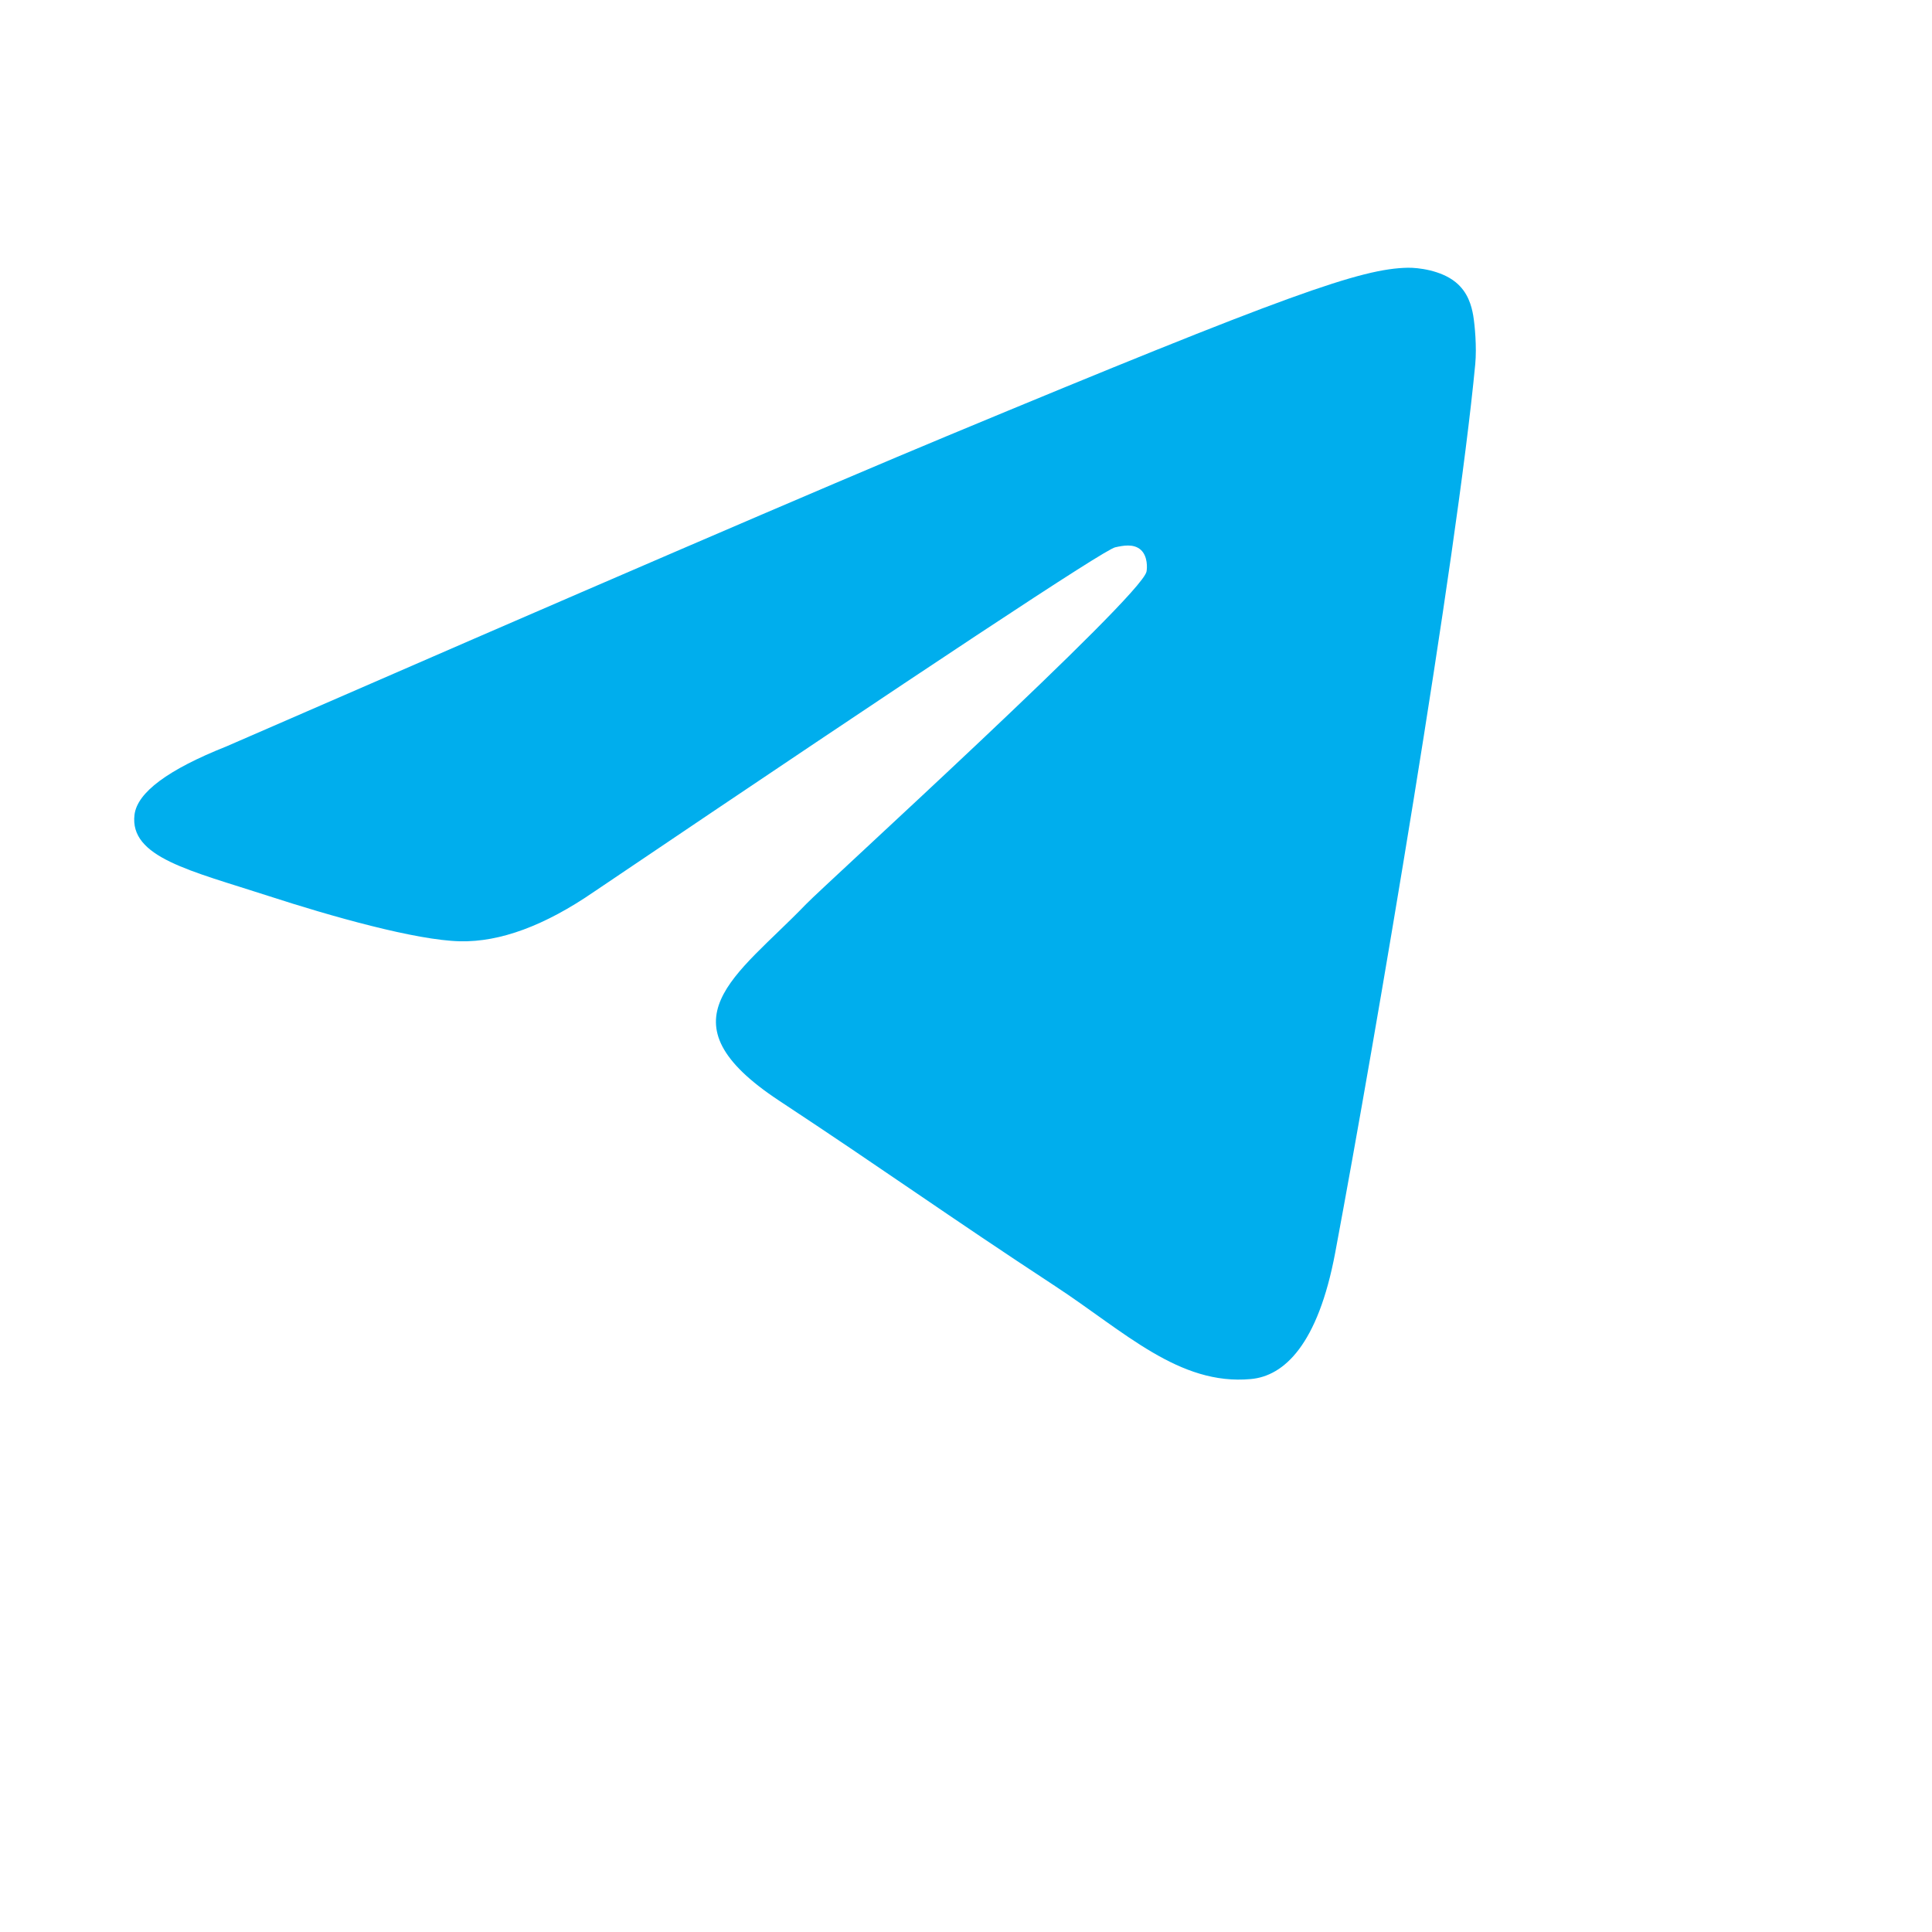 <svg height="24" width="24" viewBox="0 0 24 24" xmlns="http://www.w3.org/2000/svg" class="bn-svg"><path d="M2.813 9.272C7.287 7.323 10.27 6.038 11.763 5.417C16.025 3.644 16.91 3.337 17.488 3.326C17.614 3.324 17.898 3.356 18.082 3.505C18.237 3.631 18.28 3.801 18.301 3.92C18.321 4.04 18.346 4.312 18.326 4.525C18.095 6.951 17.096 12.84 16.587 15.558C16.372 16.708 15.949 17.094 15.539 17.131C14.648 17.214 13.971 16.543 13.108 15.977C11.757 15.091 10.994 14.54 9.683 13.676C8.167 12.678 9.15 12.129 10.013 11.232C10.239 10.997 14.166 7.426 14.242 7.102C14.251 7.061 14.26 6.91 14.171 6.83C14.081 6.75 13.948 6.778 13.853 6.799C13.717 6.83 11.559 8.256 7.379 11.078C6.767 11.499 6.212 11.704 5.715 11.693C5.167 11.681 4.113 11.383 3.329 11.128C2.368 10.816 1.605 10.651 1.671 10.12C1.706 9.844 2.086 9.561 2.813 9.272Z" fill="#00AEED"></path></svg>